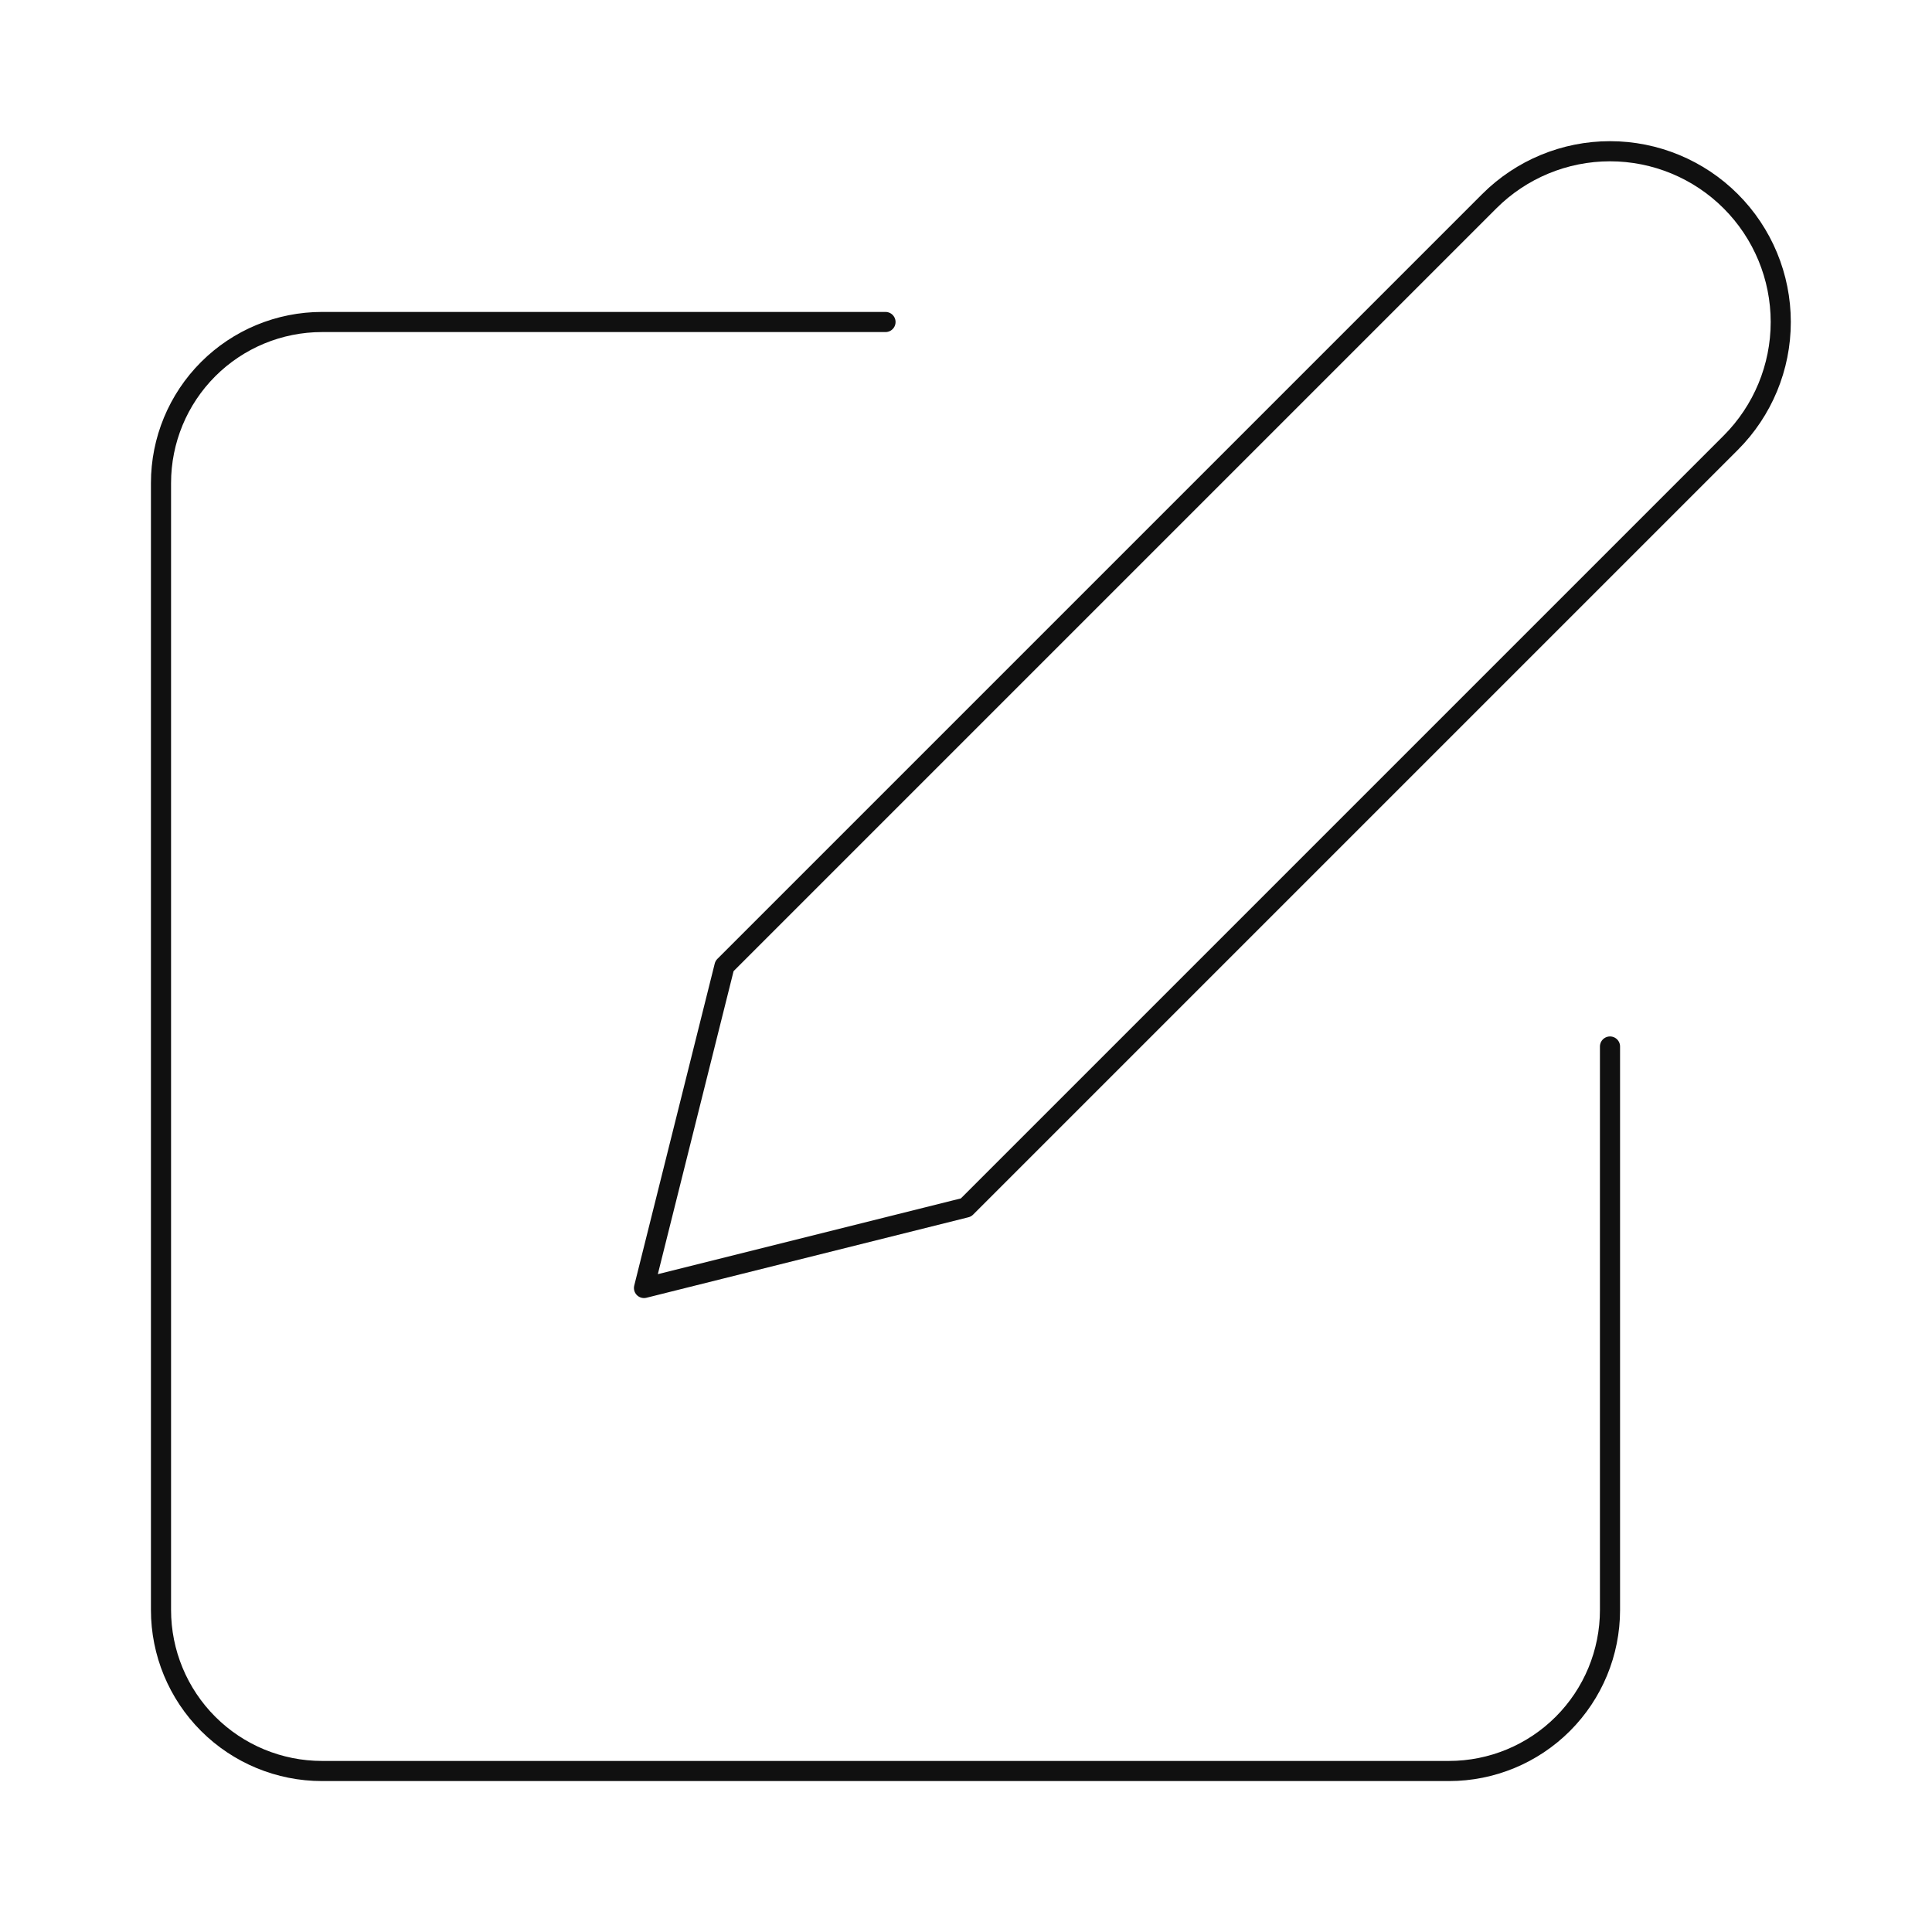 <?xml version="1.0" encoding="UTF-8"?>
<svg xmlns="http://www.w3.org/2000/svg" width="96" height="96" viewBox="0 0 96 96" fill="none">
  <path d="M44 16H16C13.878 16 11.843 16.843 10.343 18.343C8.843 19.843 8 21.878 8 24V80C8 82.122 8.843 84.157 10.343 85.657C11.843 87.157 13.878 88 16 88H72C74.122 88 76.157 87.157 77.657 85.657C79.157 84.157 80 82.122 80 80V52" stroke="#101010" stroke-linecap="round" stroke-linejoin="round"></path>
  <path d="M74 10C75.591 8.409 77.75 7.515 80 7.515C82.25 7.515 84.409 8.409 86 10C87.591 11.591 88.485 13.75 88.485 16C88.485 18.25 87.591 20.409 86 22L48 60L32 64L36 48L74 10Z" stroke="#101010" stroke-linecap="round" stroke-linejoin="round"></path>
</svg>
